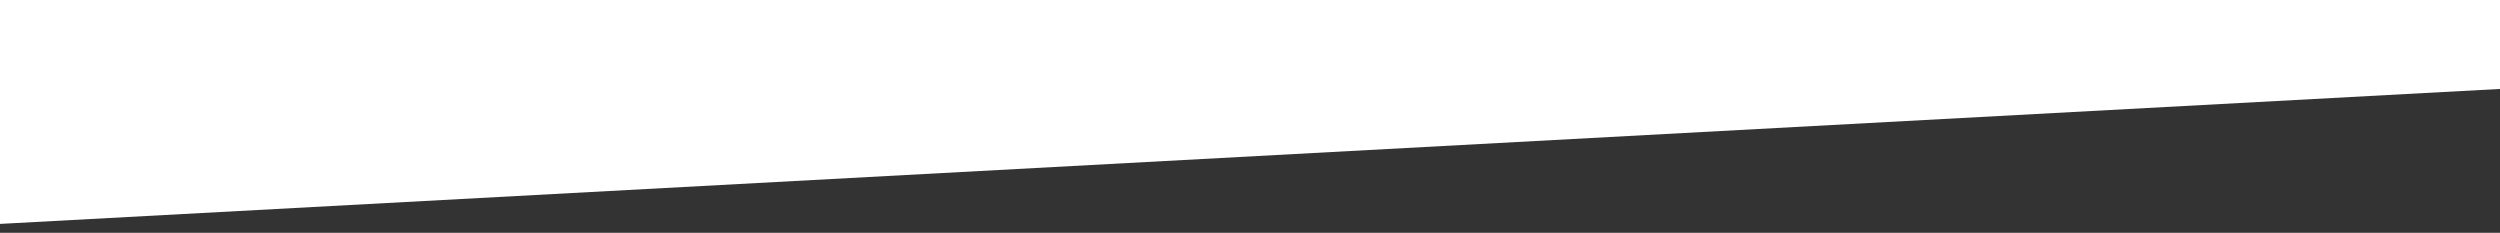 <?xml version="1.0" encoding="UTF-8"?>
<svg id="Layer_1" data-name="Layer 1" xmlns="http://www.w3.org/2000/svg" viewBox="0 0 461.58 42.98">
  <rect x="0" y="0" width="461.58" height="42.98" fill="#333333" stroke="none"/>
  <defs>
    <style>
      .cls-1 {
        fill: #fff;
      }
    </style>
  </defs>
  <polygon class="cls-1" points="462.35 -2.36 -.77 -2.36 -.77 41.38 462.35 16.38 462.35 -2.36"/>
</svg>